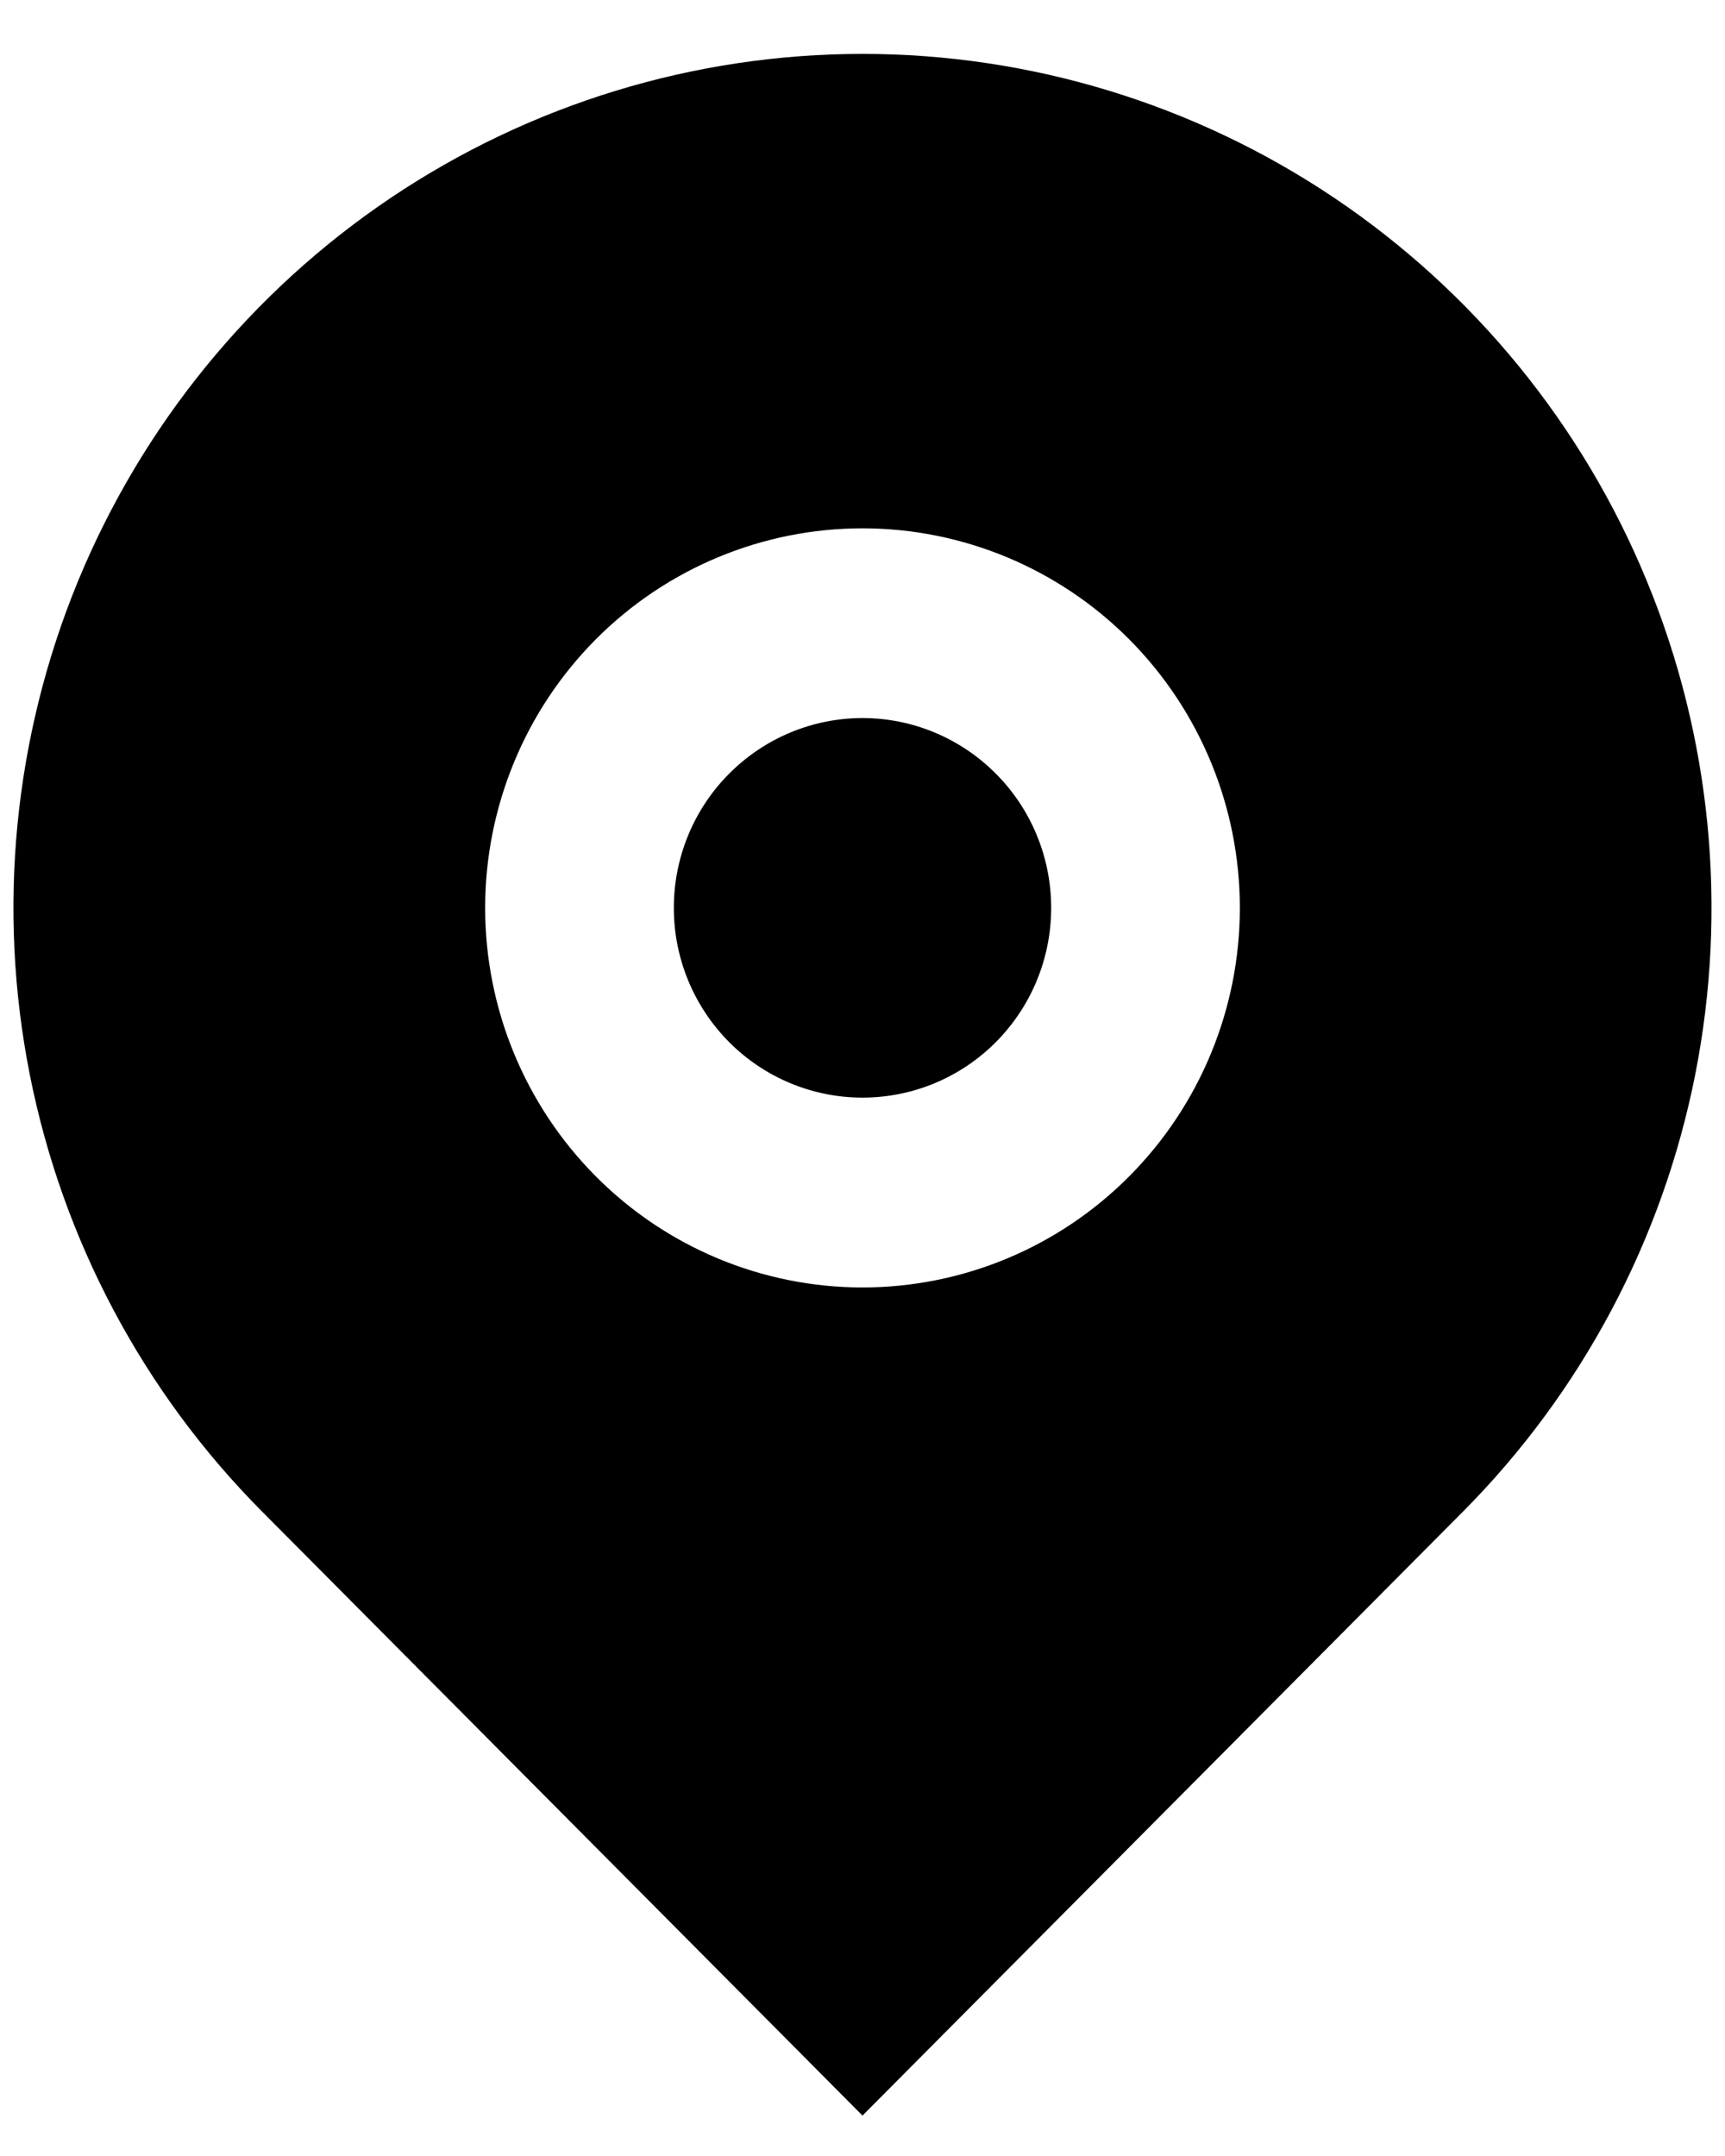 <svg width="16" height="20" viewBox="0 0 16 20" fill="none" xmlns="http://www.w3.org/2000/svg">
<path d="M13.569 14.023L8 19.625L2.432 14.023C1.33 12.915 0.58 11.504 0.276 9.967C-0.028 8.431 0.128 6.838 0.724 5.39C1.321 3.943 2.33 2.706 3.625 1.835C4.92 0.965 6.442 0.5 8 0.5C9.558 0.5 11.08 0.965 12.375 1.835C13.67 2.706 14.68 3.943 15.275 5.39C15.872 6.838 16.027 8.431 15.724 9.967C15.42 11.504 14.67 12.915 13.569 14.023V14.023ZM8 11.943C8.928 11.943 9.819 11.572 10.475 10.911C11.131 10.251 11.5 9.356 11.5 8.422C11.5 7.488 11.131 6.592 10.475 5.932C9.819 5.272 8.928 4.901 8 4.901C7.072 4.901 6.181 5.272 5.525 5.932C4.869 6.592 4.5 7.488 4.5 8.422C4.5 9.356 4.869 10.251 5.525 10.911C6.181 11.572 7.072 11.943 8 11.943V11.943ZM8 10.182C7.536 10.182 7.091 9.997 6.763 9.667C6.434 9.336 6.25 8.889 6.25 8.422C6.25 7.955 6.434 7.507 6.763 7.177C7.091 6.847 7.536 6.661 8 6.661C8.464 6.661 8.909 6.847 9.237 7.177C9.566 7.507 9.75 7.955 9.75 8.422C9.75 8.889 9.566 9.336 9.237 9.667C8.909 9.997 8.464 10.182 8 10.182Z" fill="black"/>
</svg>
